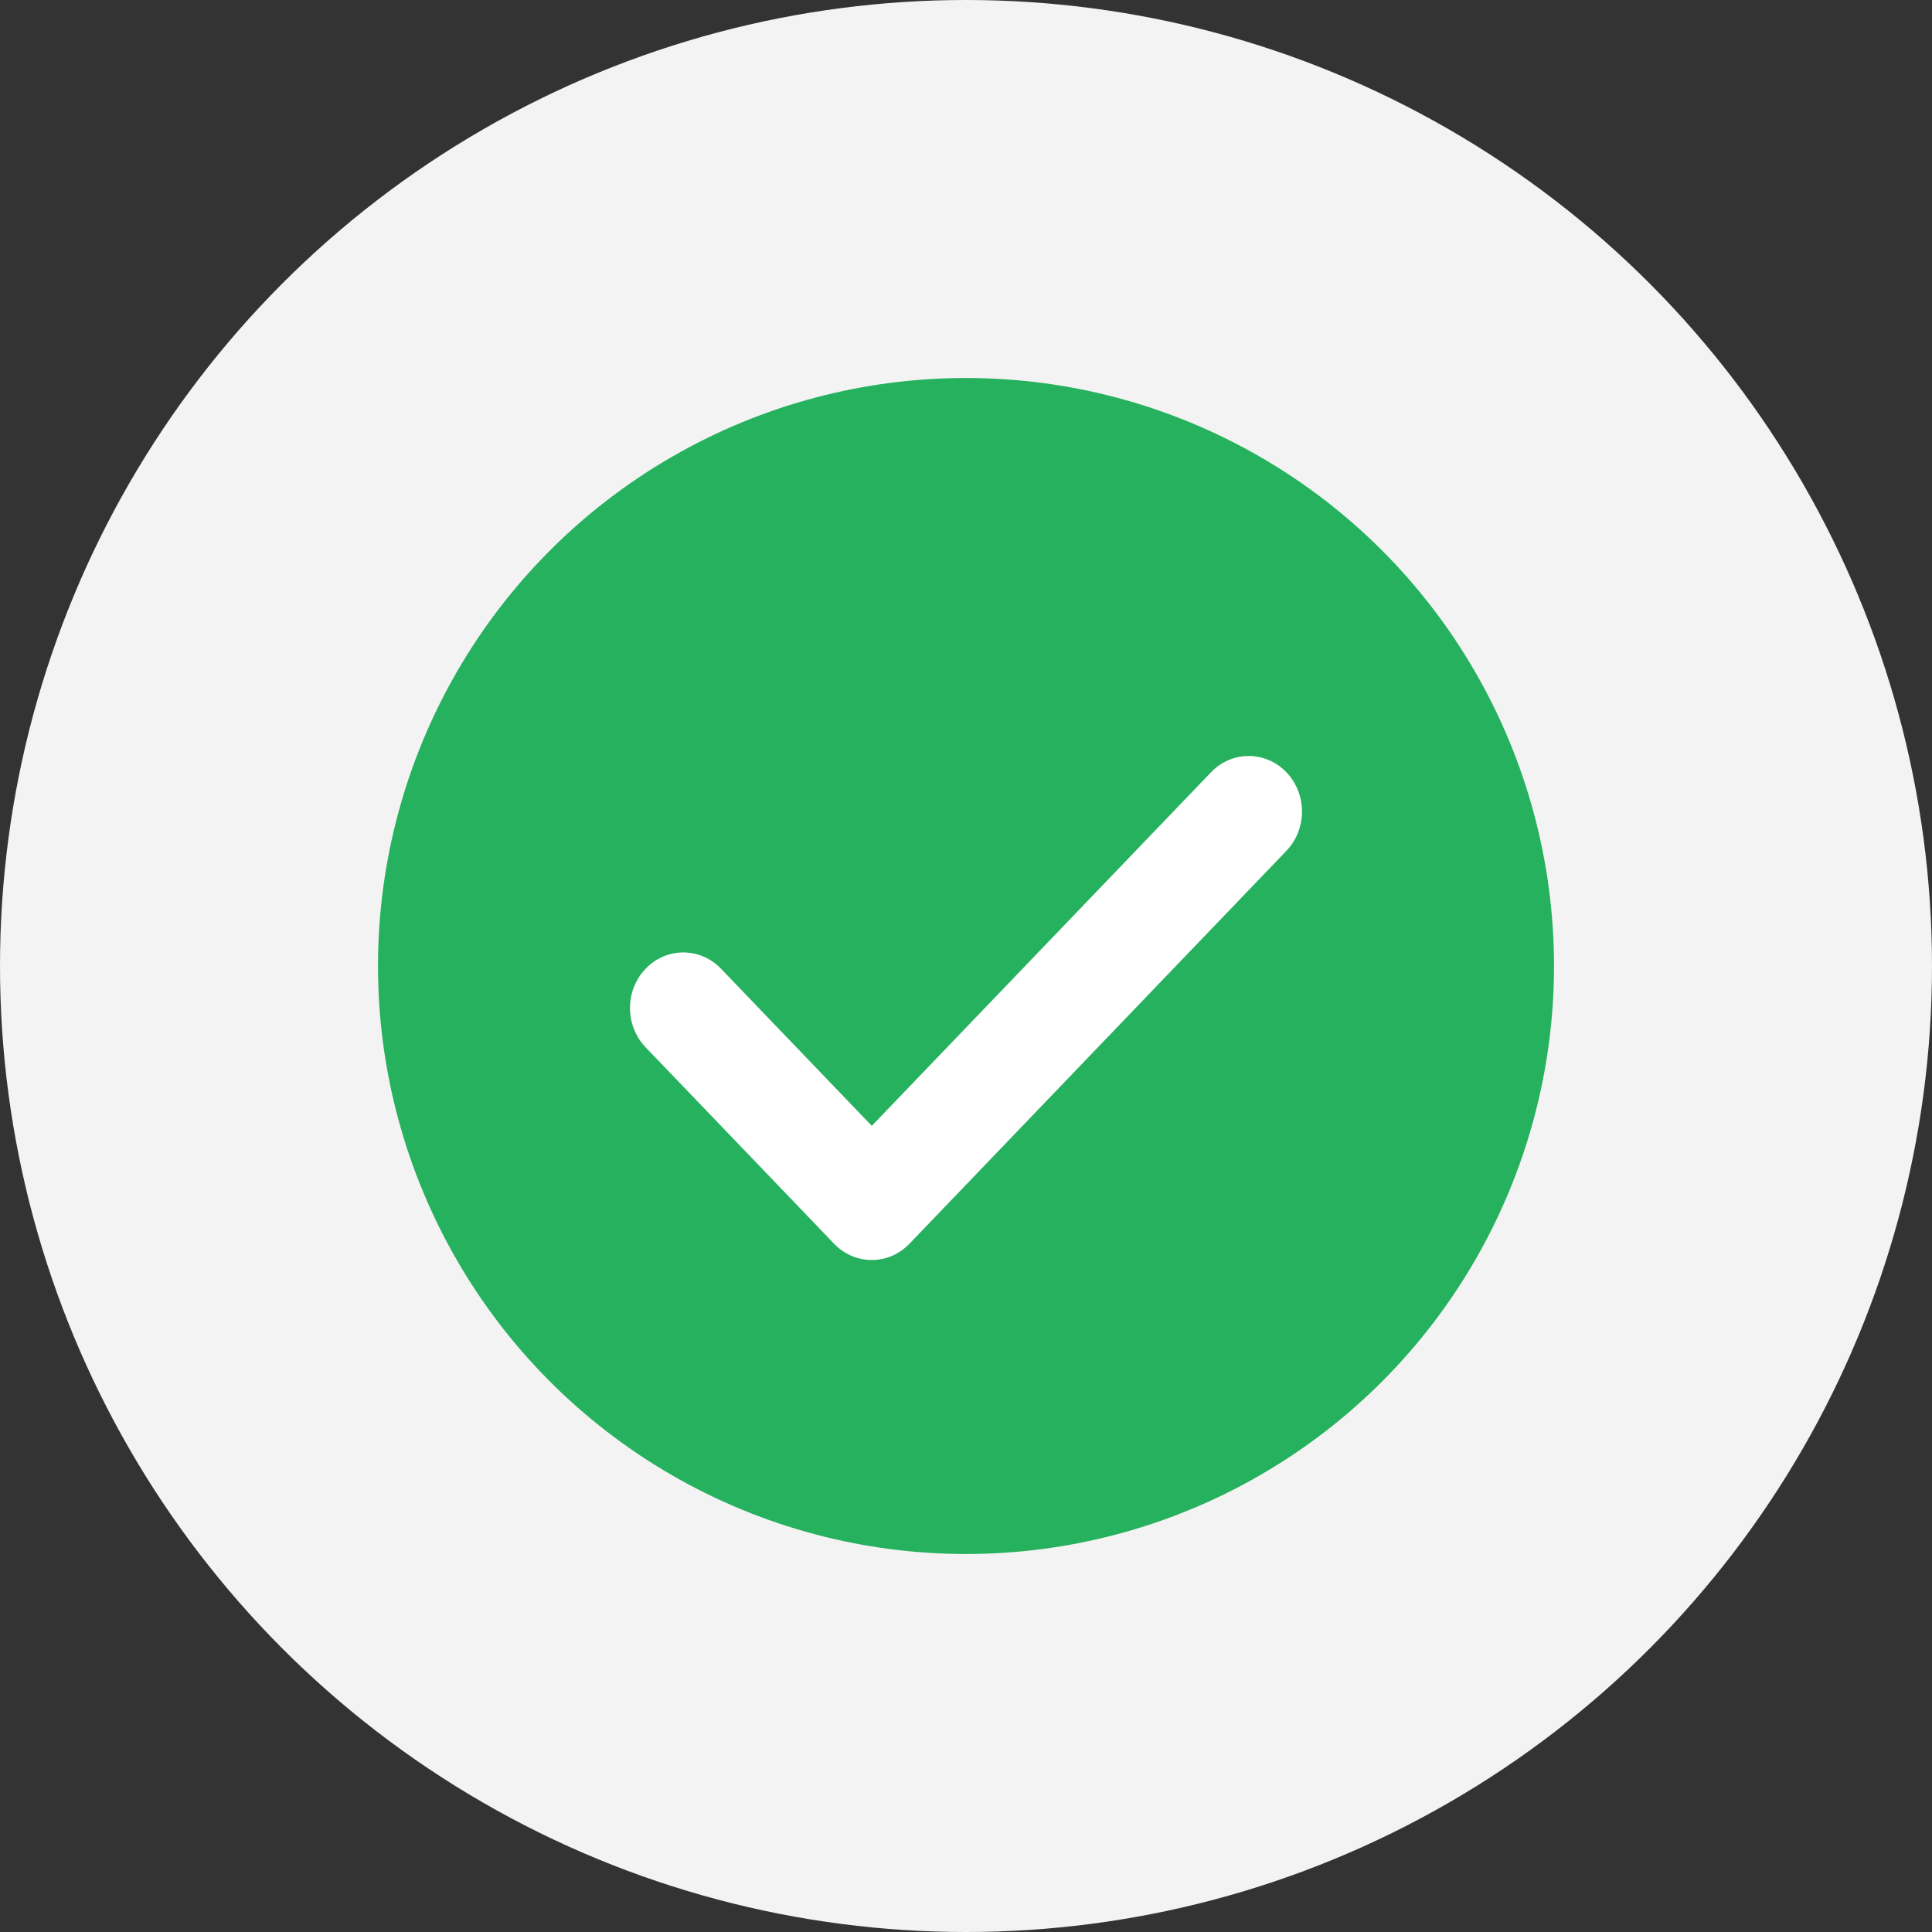 <?xml version="1.0" encoding="UTF-8"?> <svg xmlns="http://www.w3.org/2000/svg" width="46" height="46" viewBox="0 0 46 46" fill="none"><rect x="0" y="0" width="46" height="46" fill="#333333" stroke="none"/> <circle cx="23" cy="23" r="23" fill="#F3F3F3"></circle> <circle cx="23" cy="23" r="14" fill="#26B15E"></circle> <path d="M30.628 18.387C30.133 17.871 29.329 17.871 28.834 18.387L20.757 26.806L17.167 23.065C16.671 22.548 15.867 22.548 15.372 23.065C14.876 23.581 14.876 24.419 15.372 24.936L19.859 29.612C20.107 29.871 20.431 30 20.756 30C21.081 30 21.406 29.871 21.654 29.612L30.628 20.258C31.124 19.742 31.124 18.904 30.628 18.387Z" fill="white"></path> </svg> 